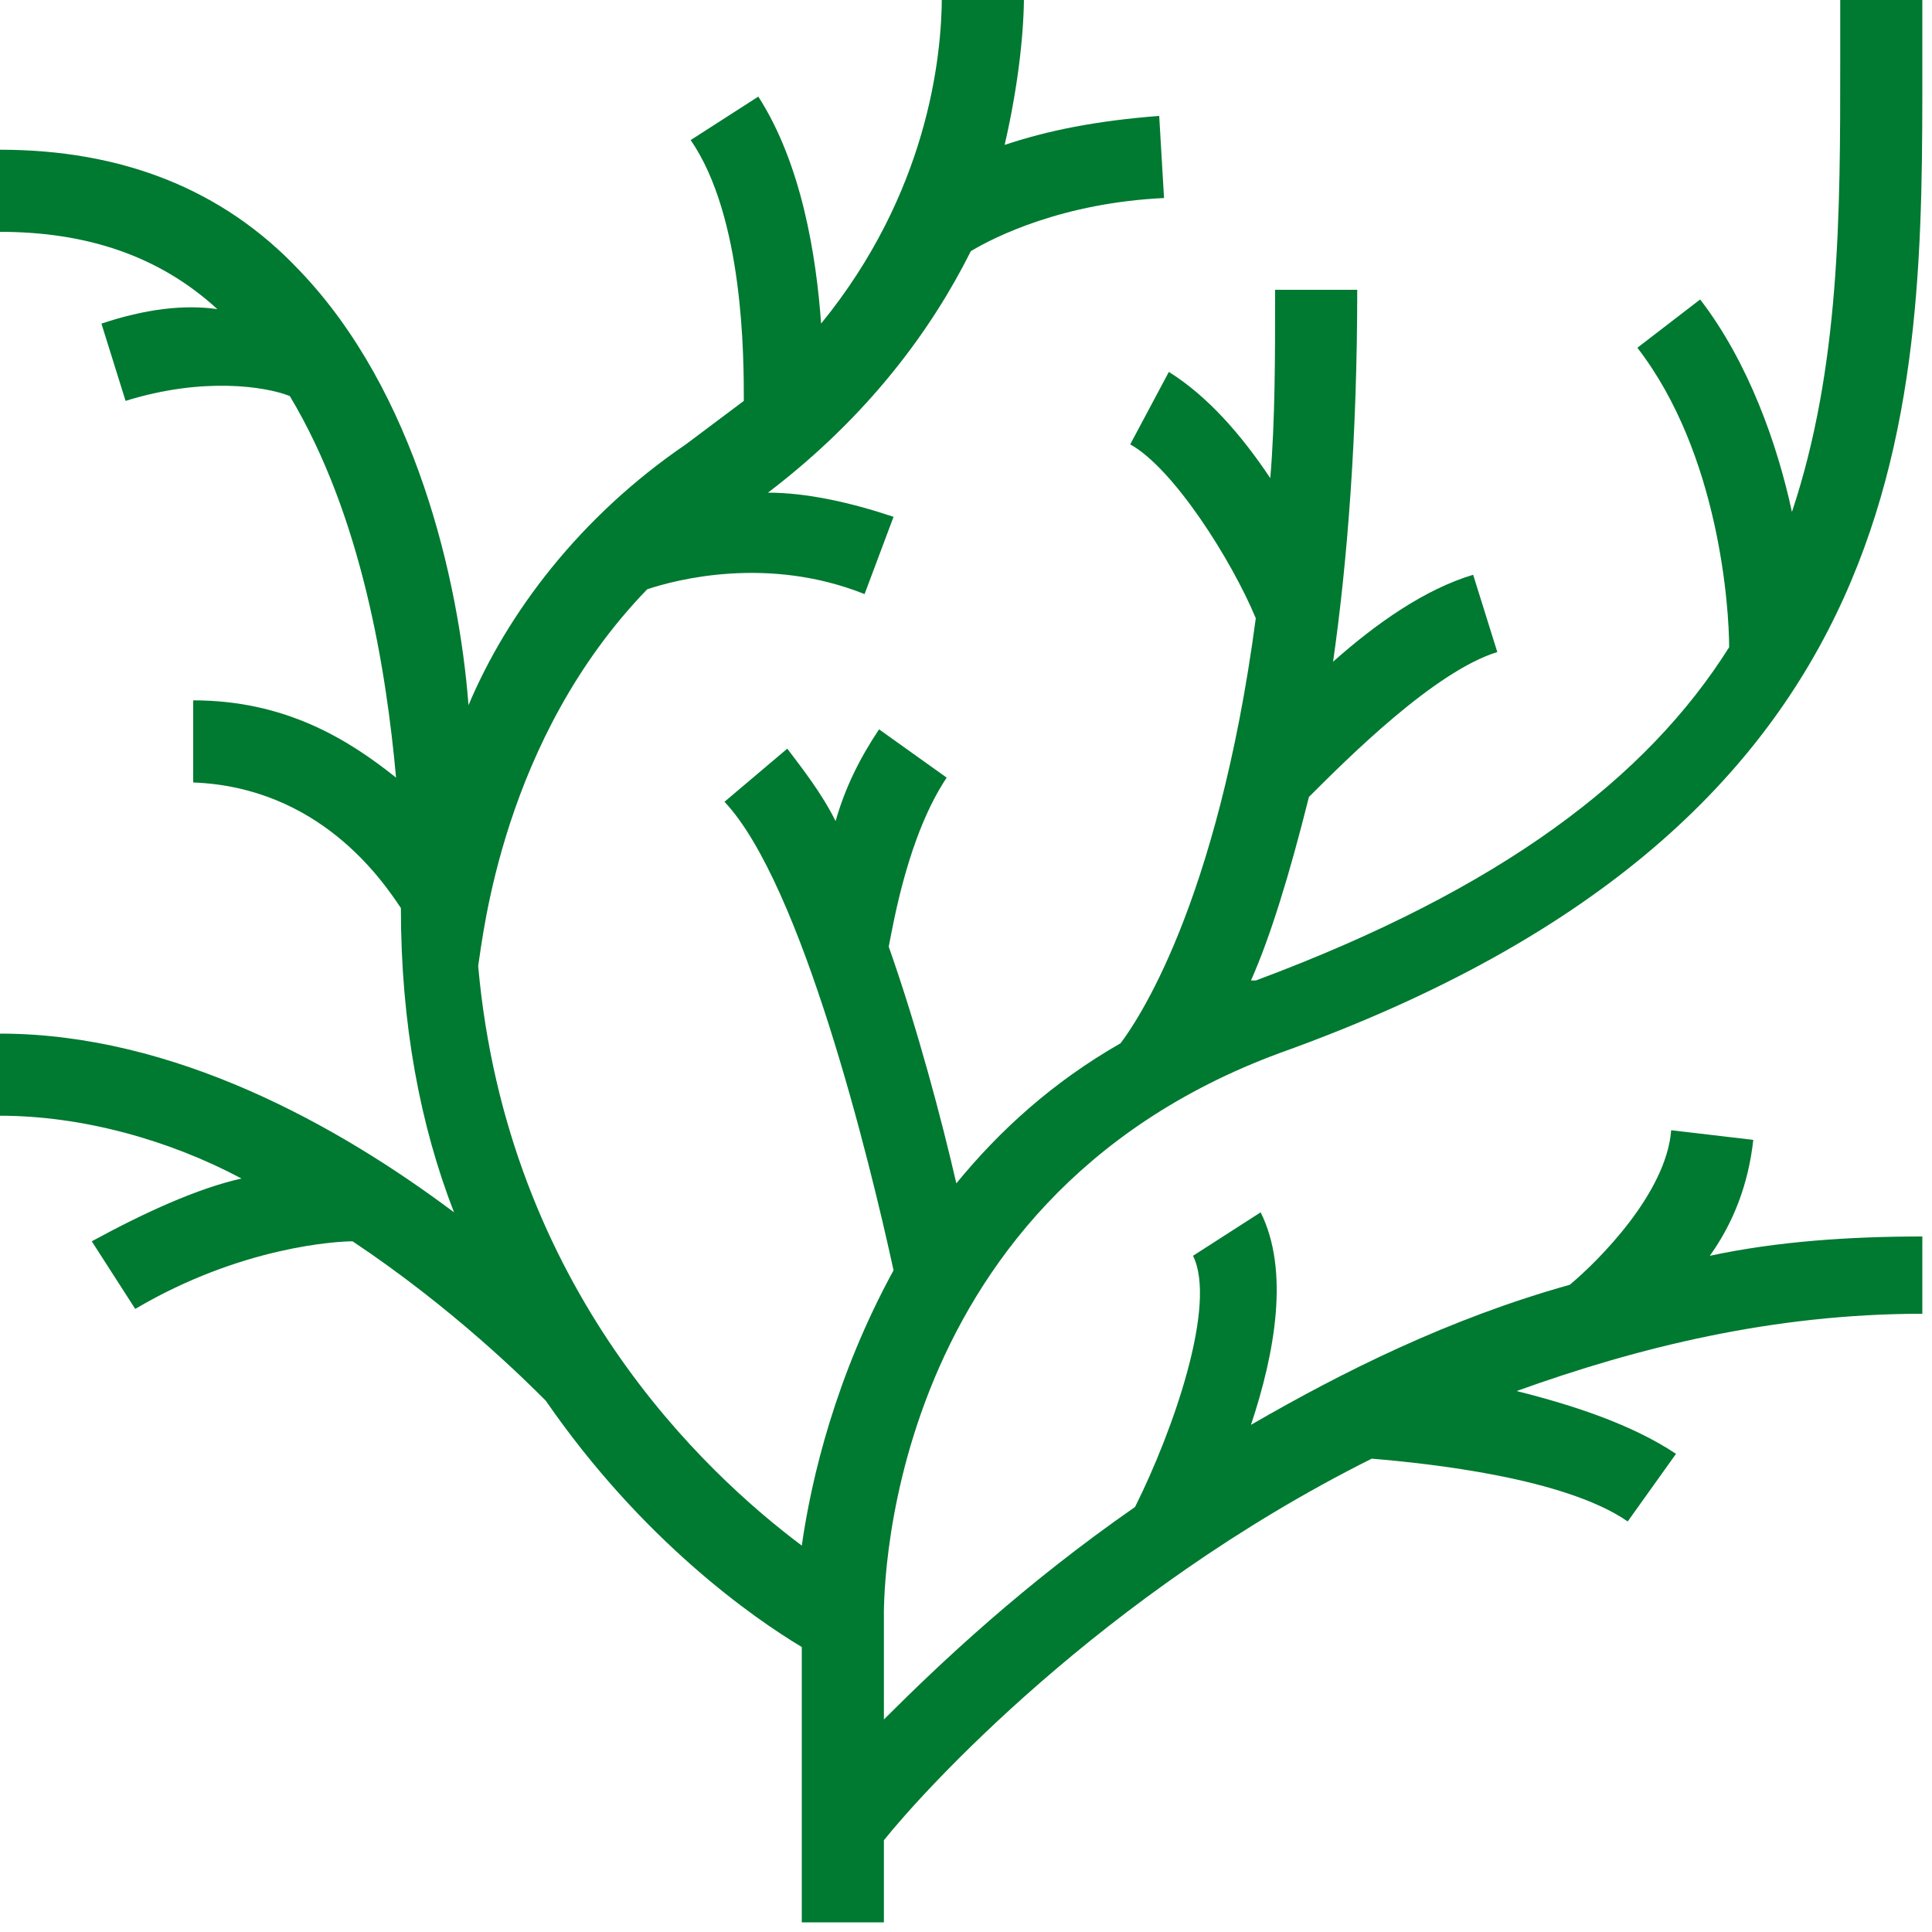 <?xml version="1.0" encoding="utf-8"?>
<!-- Generator: Adobe Illustrator 25.0.1, SVG Export Plug-In . SVG Version: 6.00 Build 0)  -->
<svg version="1.1" id="Layer_1" xmlns="http://www.w3.org/2000/svg" xmlns:xlink="http://www.w3.org/1999/xlink" x="0px" y="0px"
	 viewBox="0 0 40 40" style="enable-background:new 0 0 40 40;" xml:space="preserve">
<style type="text/css">
	.st0{fill-rule:evenodd;clip-rule:evenodd;fill:#007931;}
</style>
<desc>Created with Sketch.</desc>
<g id="_Components-Library">
	<g id="C105-Statistics" transform="translate(-485, -258)">
		<g id="Item-2" transform="translate(0, 50)">
			<g transform="translate(485, 191)">
				<g id="Icon---Coral-Reefs" transform="translate(0, 17)">
					<path id="Fill-1" class="st0" d="M39.8,25.6c-1.5,0-3,0.1-4.4,0.4c0.5-0.7,0.8-1.5,0.9-2.4l-1.7-0.2c-0.1,1.3-1.5,2.7-2.1,3.2
						c-2.5,0.7-4.7,1.8-6.6,2.9c0.5-1.5,0.8-3.2,0.2-4.4L24.7,26c0.5,1-0.4,3.6-1.2,5.2c-2.3,1.6-4,3.2-5.2,4.4l0-2.1
						c0-0.1-0.2-8.6,8.2-11.7C39.9,17,39.8,8.3,39.8,1.3c0-0.4,0-0.9,0-1.3h-1.7c0,0.4,0,0.9,0,1.3c0,3.1,0,6.3-1,9.3
						c-0.3-1.4-0.9-3.1-1.9-4.4l-1.3,1c1.7,2.2,1.9,5.4,1.9,6.2c-1.7,2.7-4.7,5-9.8,6.9c0,0,0,0-0.1,0c0.4-0.9,0.8-2.2,1.2-3.8
						c0.8-0.8,2.6-2.6,3.9-3l-0.5-1.6c-1,0.3-2,1-2.9,1.8c0.3-2.1,0.5-4.7,0.5-7.7h-1.7c0,1.4,0,2.7-0.1,3.9
						c-0.6-0.9-1.3-1.7-2.1-2.2l-0.8,1.5c0.9,0.5,2.1,2.4,2.6,3.6c-0.8,6-2.5,8.4-2.8,8.8c-1.4,0.8-2.5,1.8-3.4,2.9
						c-0.3-1.3-0.8-3.2-1.4-4.9c0.1-0.5,0.4-2.3,1.2-3.5l-1.4-1c-0.4,0.6-0.7,1.2-0.9,1.9c-0.3-0.6-0.7-1.1-1-1.5l-1.3,1.1
						c1.6,1.7,3,7.4,3.5,9.7c-1.2,2.2-1.7,4.3-1.9,5.7c-2-1.5-6.1-5.3-6.7-12c0.1-0.6,0.5-4.7,3.5-7.8c0.6-0.2,2.5-0.7,4.5,0.1
						l0.6-1.6c-0.9-0.3-1.8-0.5-2.6-0.5c2.1-1.6,3.4-3.4,4.2-5c0.5-0.3,1.9-1,4-1.1l-0.1-1.7c-1.3,0.1-2.3,0.3-3.2,0.6
						c0.3-1.3,0.4-2.4,0.4-3.1h-1.7c0,1.3-0.3,4.1-2.5,6.8c-0.1-1.4-0.4-3.3-1.3-4.7l-1.4,0.9c1.1,1.6,1.1,4.5,1.1,5.4
						c-0.4,0.3-0.8,0.6-1.2,0.9c-2.2,1.5-3.7,3.5-4.5,5.4C9.5,12,8.6,8.1,6.2,5.6C4.6,3.9,2.5,3.1,0,3.1v1.7c1.8,0,3.3,0.5,4.5,1.6
						C3.8,6.3,3,6.4,2.1,6.7l0.5,1.6c1.6-0.5,2.9-0.3,3.4-0.1c1.5,2.5,2,5.7,2.2,7.9c-1-0.8-2.3-1.6-4.2-1.6l0,1.7
						c2.6,0.1,3.9,2,4.3,2.6c0,2.4,0.4,4.5,1.1,6.3C7,23.3,3.6,21.4,0,21.4v1.7c1.7,0,3.5,0.5,5,1.3c-0.9,0.2-2,0.7-3.1,1.3l0.9,1.4
						C5,25.8,7,25.7,7.3,25.7c2.1,1.4,3.6,2.9,4,3.3c2,2.9,4.3,4.5,5.3,5.1v5.7h1.7l0-1.7c0.8-1,4.5-5.1,10.1-7.9
						c1.2,0.1,4,0.4,5.3,1.3l1-1.4c-0.9-0.6-2.1-1-3.3-1.3c2.5-0.9,5.3-1.6,8.4-1.6V25.6z"/>
				</g>
			</g>
		</g>
	</g>
</g>
</svg>
